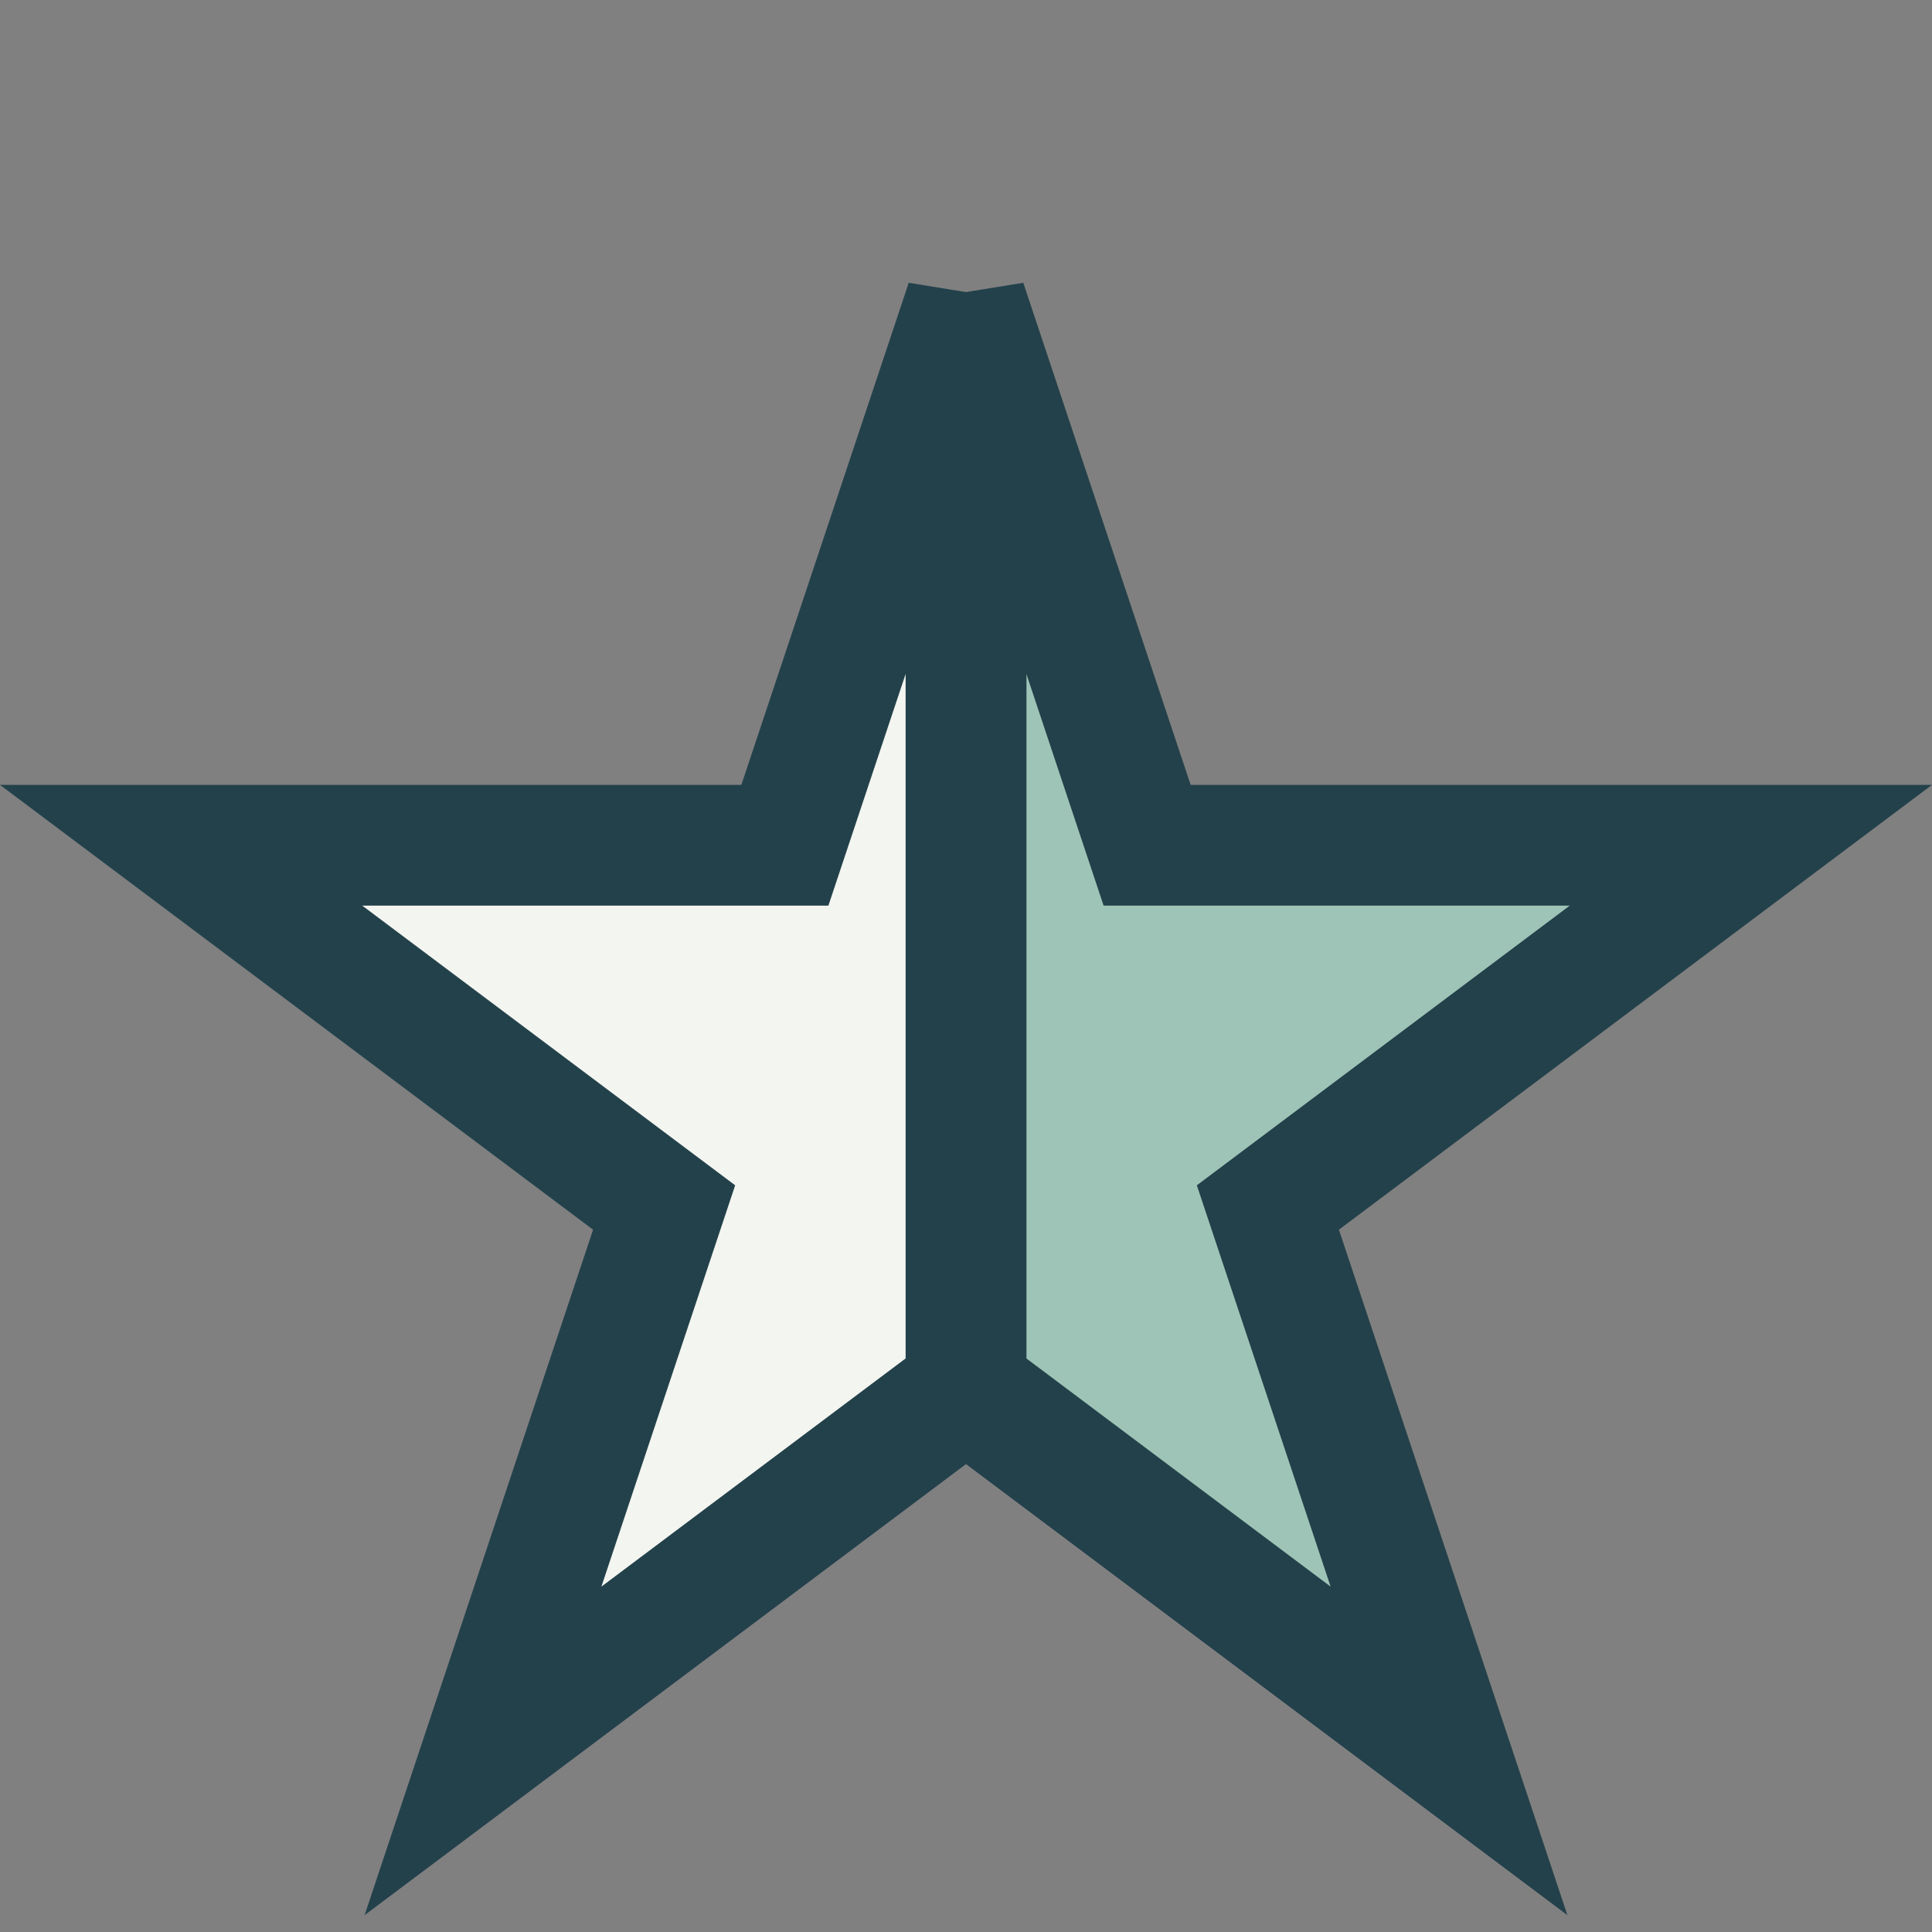 <?xml version="1.0" encoding="UTF-8"?>
<svg xmlns="http://www.w3.org/2000/svg" width="32" height="32" viewBox="0 0 32 32"><rect x="0" y="0" width="32" height="32" fill="#808080" stroke="none"/><polygon points="16,5 19,14 29,14 21,20 24,29 16,23" fill="#9EC4B7" stroke="#23414B" stroke-width="2"/><polygon points="16,5 13,14 3,14 11,20 8,29 16,23" fill="#F3F5F0" stroke="#23414B" stroke-width="2"/></svg>